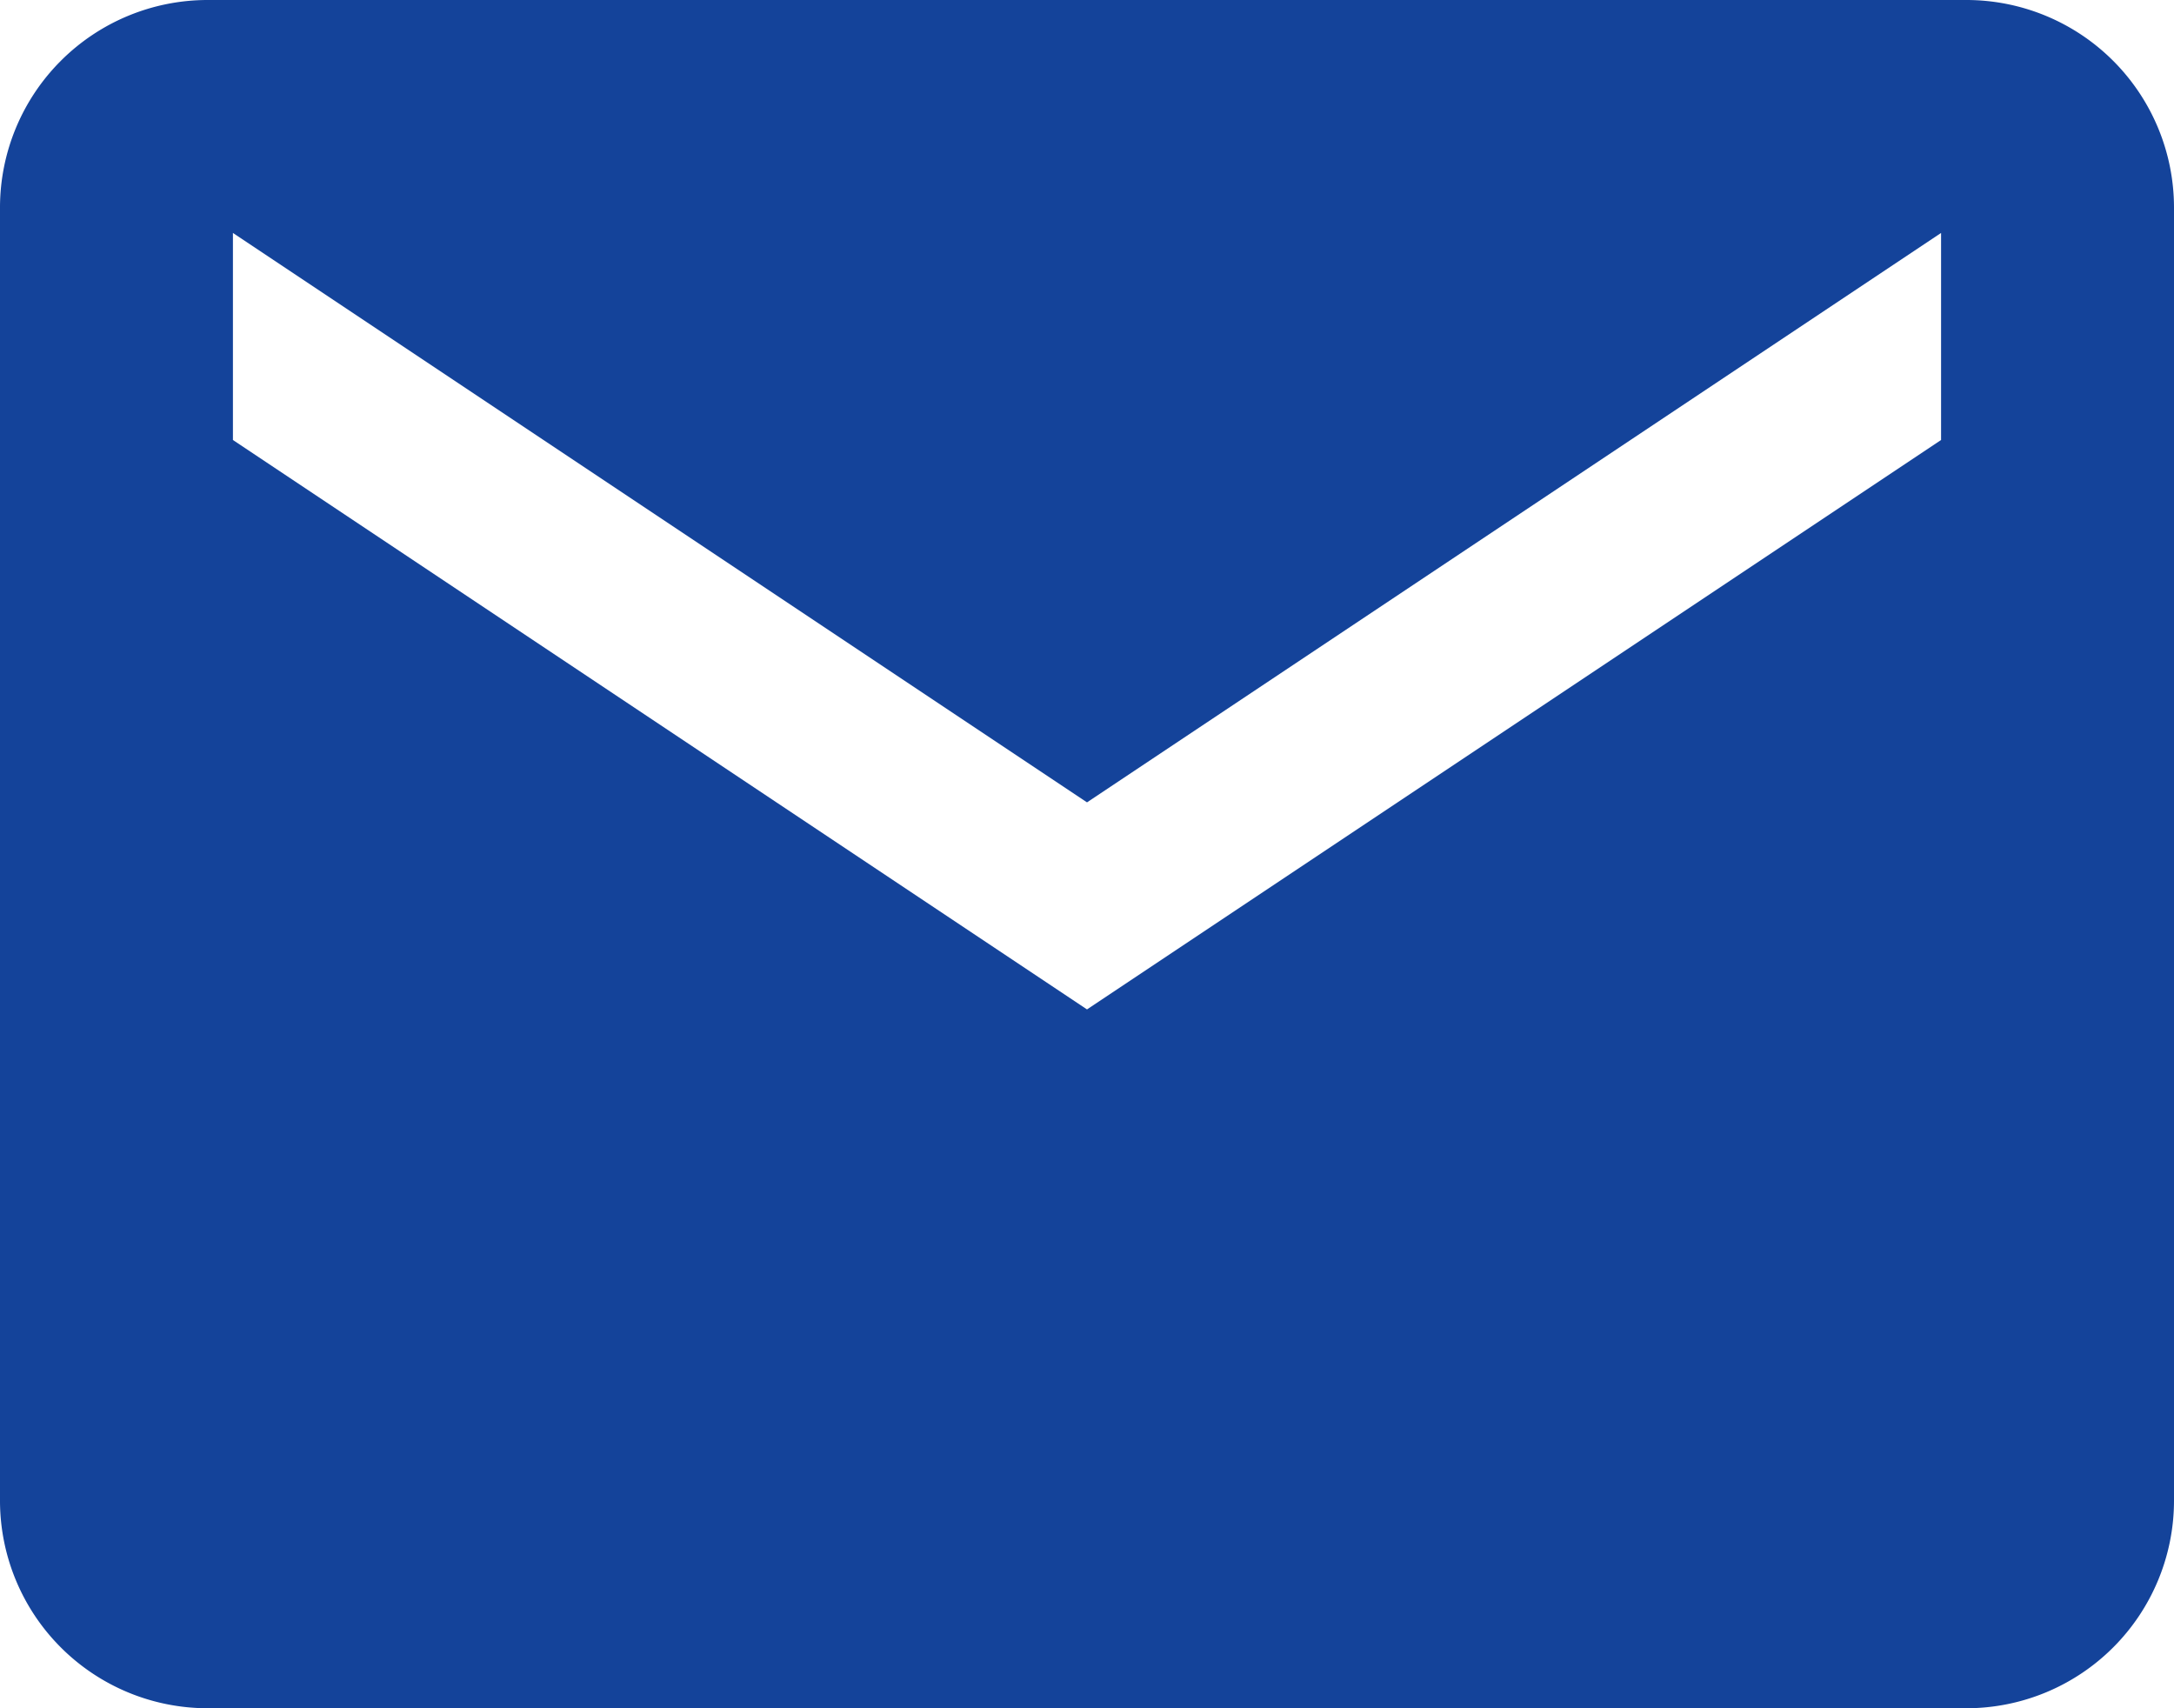<svg xmlns="http://www.w3.org/2000/svg" width="21" height="16.5" viewBox="0 0 21 16.5">
  <path id="Icon_ionic-md-mail" data-name="Icon ionic-md-mail" d="M21.25,5.625h-17a2.006,2.006,0,0,0-2,2v12.5a2.006,2.006,0,0,0,2,2h17a2.006,2.006,0,0,0,2-2V7.625A2.006,2.006,0,0,0,21.25,5.625ZM21,9.875l-8.25,5.5L4.5,9.875v-2l8.25,5.5L21,7.875Z" transform="translate(-2.25 -5.625)" fill="#14439a"/>
</svg>
